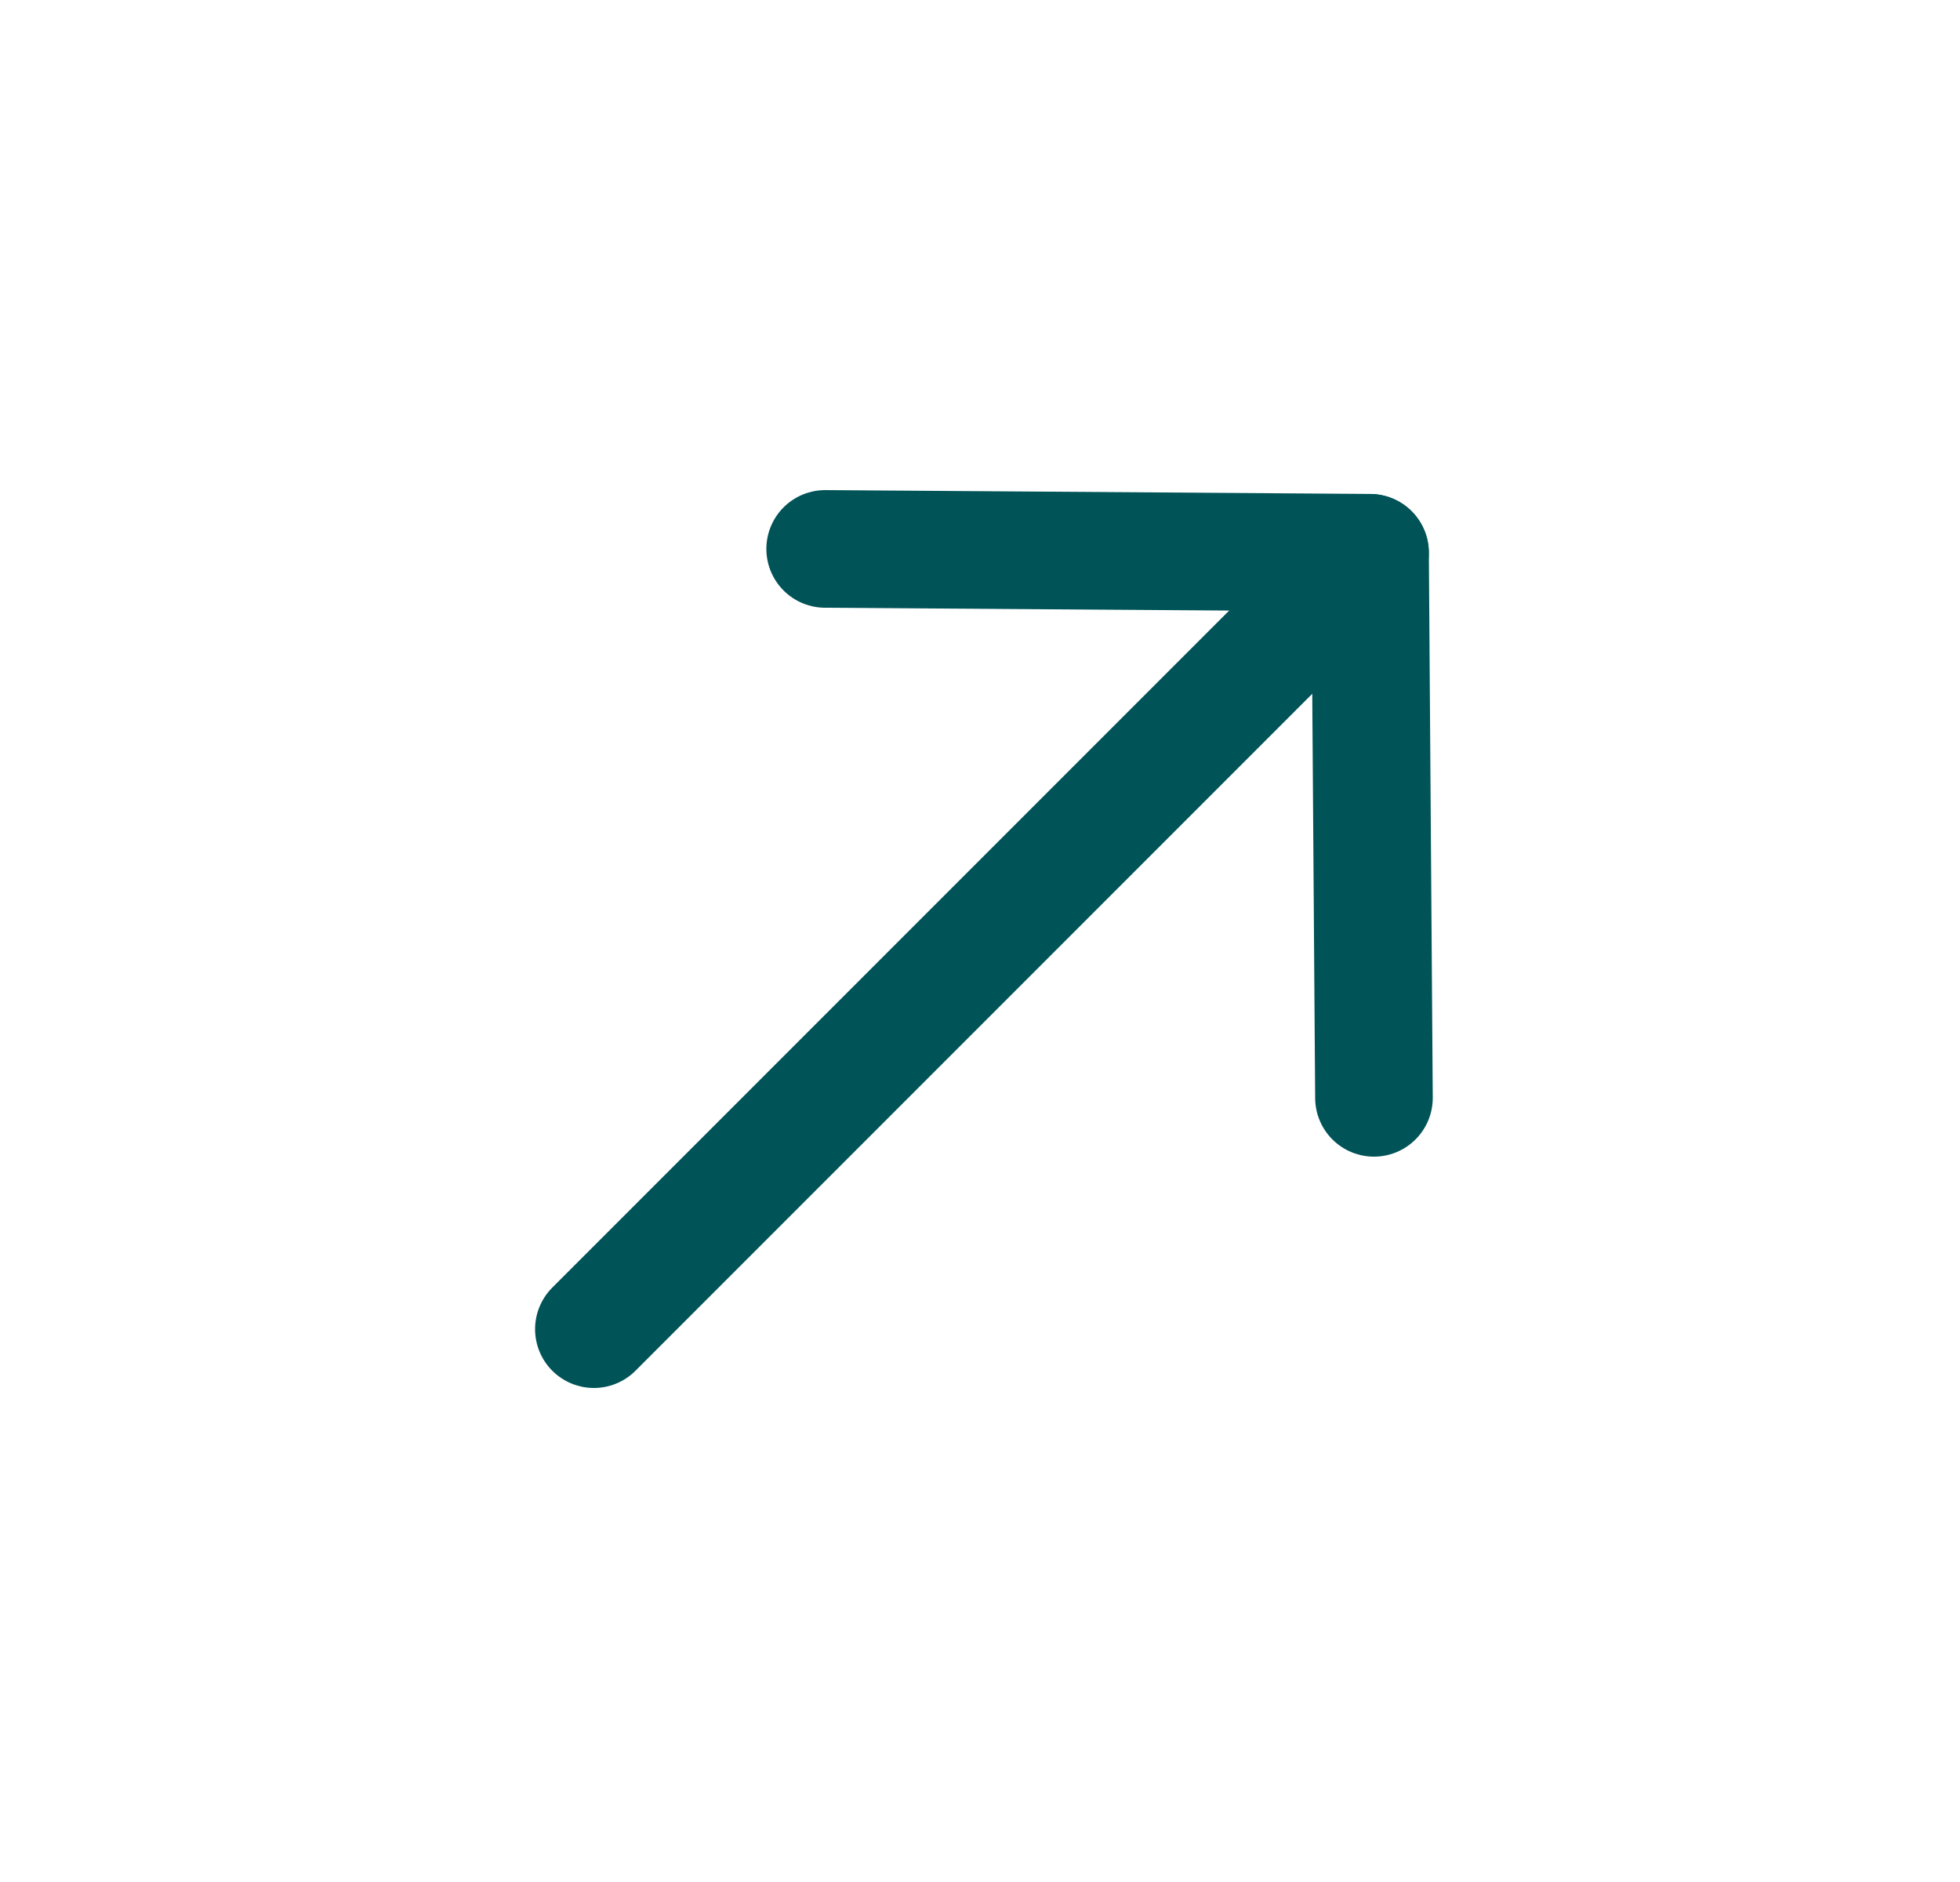 <?xml version="1.0" encoding="UTF-8"?>
<svg xmlns="http://www.w3.org/2000/svg" width="25" height="24" viewBox="0 0 25 24" fill="none">
  <path d="M17.475 7.05L7.575 16.95" stroke="#005357" stroke-width="1.5" stroke-linecap="round" stroke-linejoin="round"></path>
  <path d="M10.525 7L17.475 7.049L17.525 14" stroke="#005357" stroke-width="1.5" stroke-linecap="round" stroke-linejoin="round"></path>
</svg>
